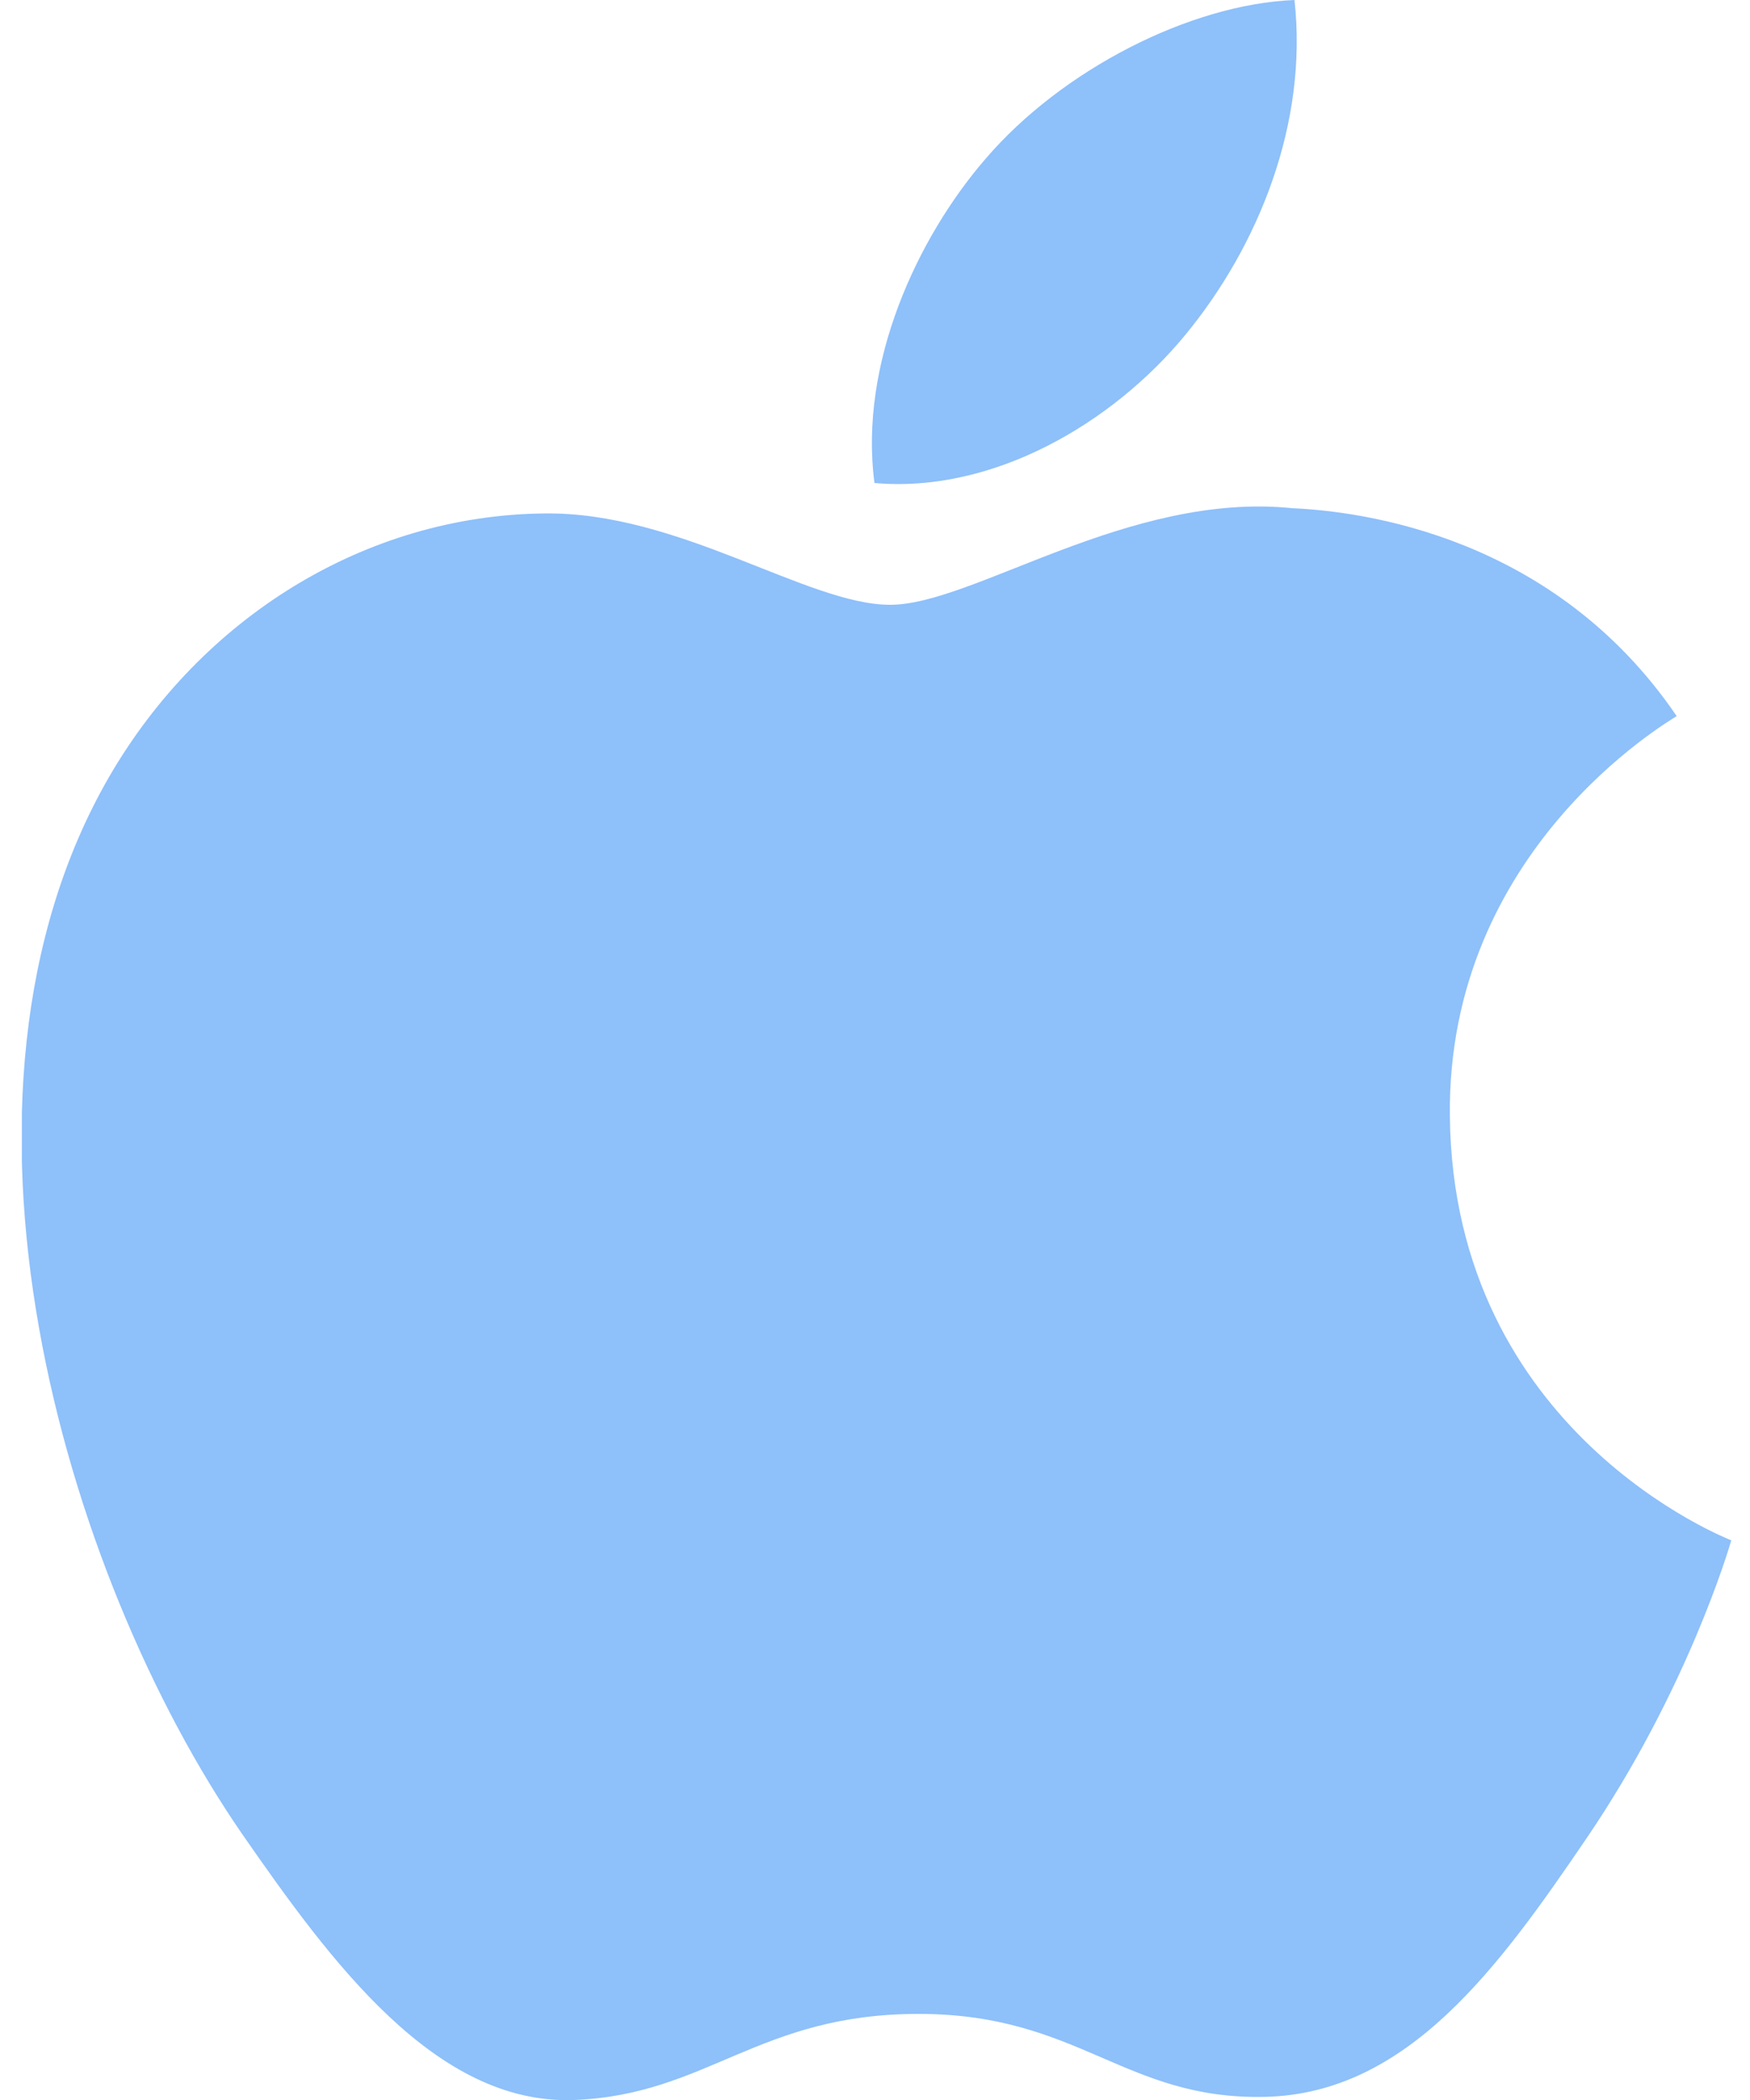 <svg width="20" height="24" viewBox="0 0 20 24" fill="none" xmlns="http://www.w3.org/2000/svg">
<g id="Frame" clip-path="url(#clip0_2978_501)">
<path id="Vector" d="M16.57 12.756C16.534 9.72 19.054 8.256 19.162 8.184C17.758 6.12 15.562 5.844 14.77 5.808C12.898 5.616 11.122 6.912 10.174 6.912C9.226 6.912 7.762 5.844 6.214 5.868C4.174 5.892 2.302 7.056 1.246 8.88C-0.866 12.54 0.718 17.988 2.77 20.964C3.778 22.416 4.978 24.06 6.562 24C8.086 23.94 8.662 23.016 10.498 23.016C12.334 23.016 12.85 24 14.458 23.964C16.09 23.928 17.134 22.476 18.13 21.012C19.282 19.32 19.762 17.688 19.786 17.604C19.762 17.592 16.606 16.38 16.57 12.756ZM13.546 3.828C14.386 2.808 14.95 1.404 14.794 0C13.594 0.048 12.13 0.804 11.266 1.812C10.486 2.712 9.814 4.152 9.994 5.52C11.338 5.64 12.706 4.848 13.546 3.828Z" fill="#1F82F7" fill-opacity="0.5"/>
</g>
<defs>
<clipPath id="clip0_2978_501">
<rect width="19.548" height="24" fill="white" transform="translate(0.25)"/>
</clipPath>
</defs>
</svg>

